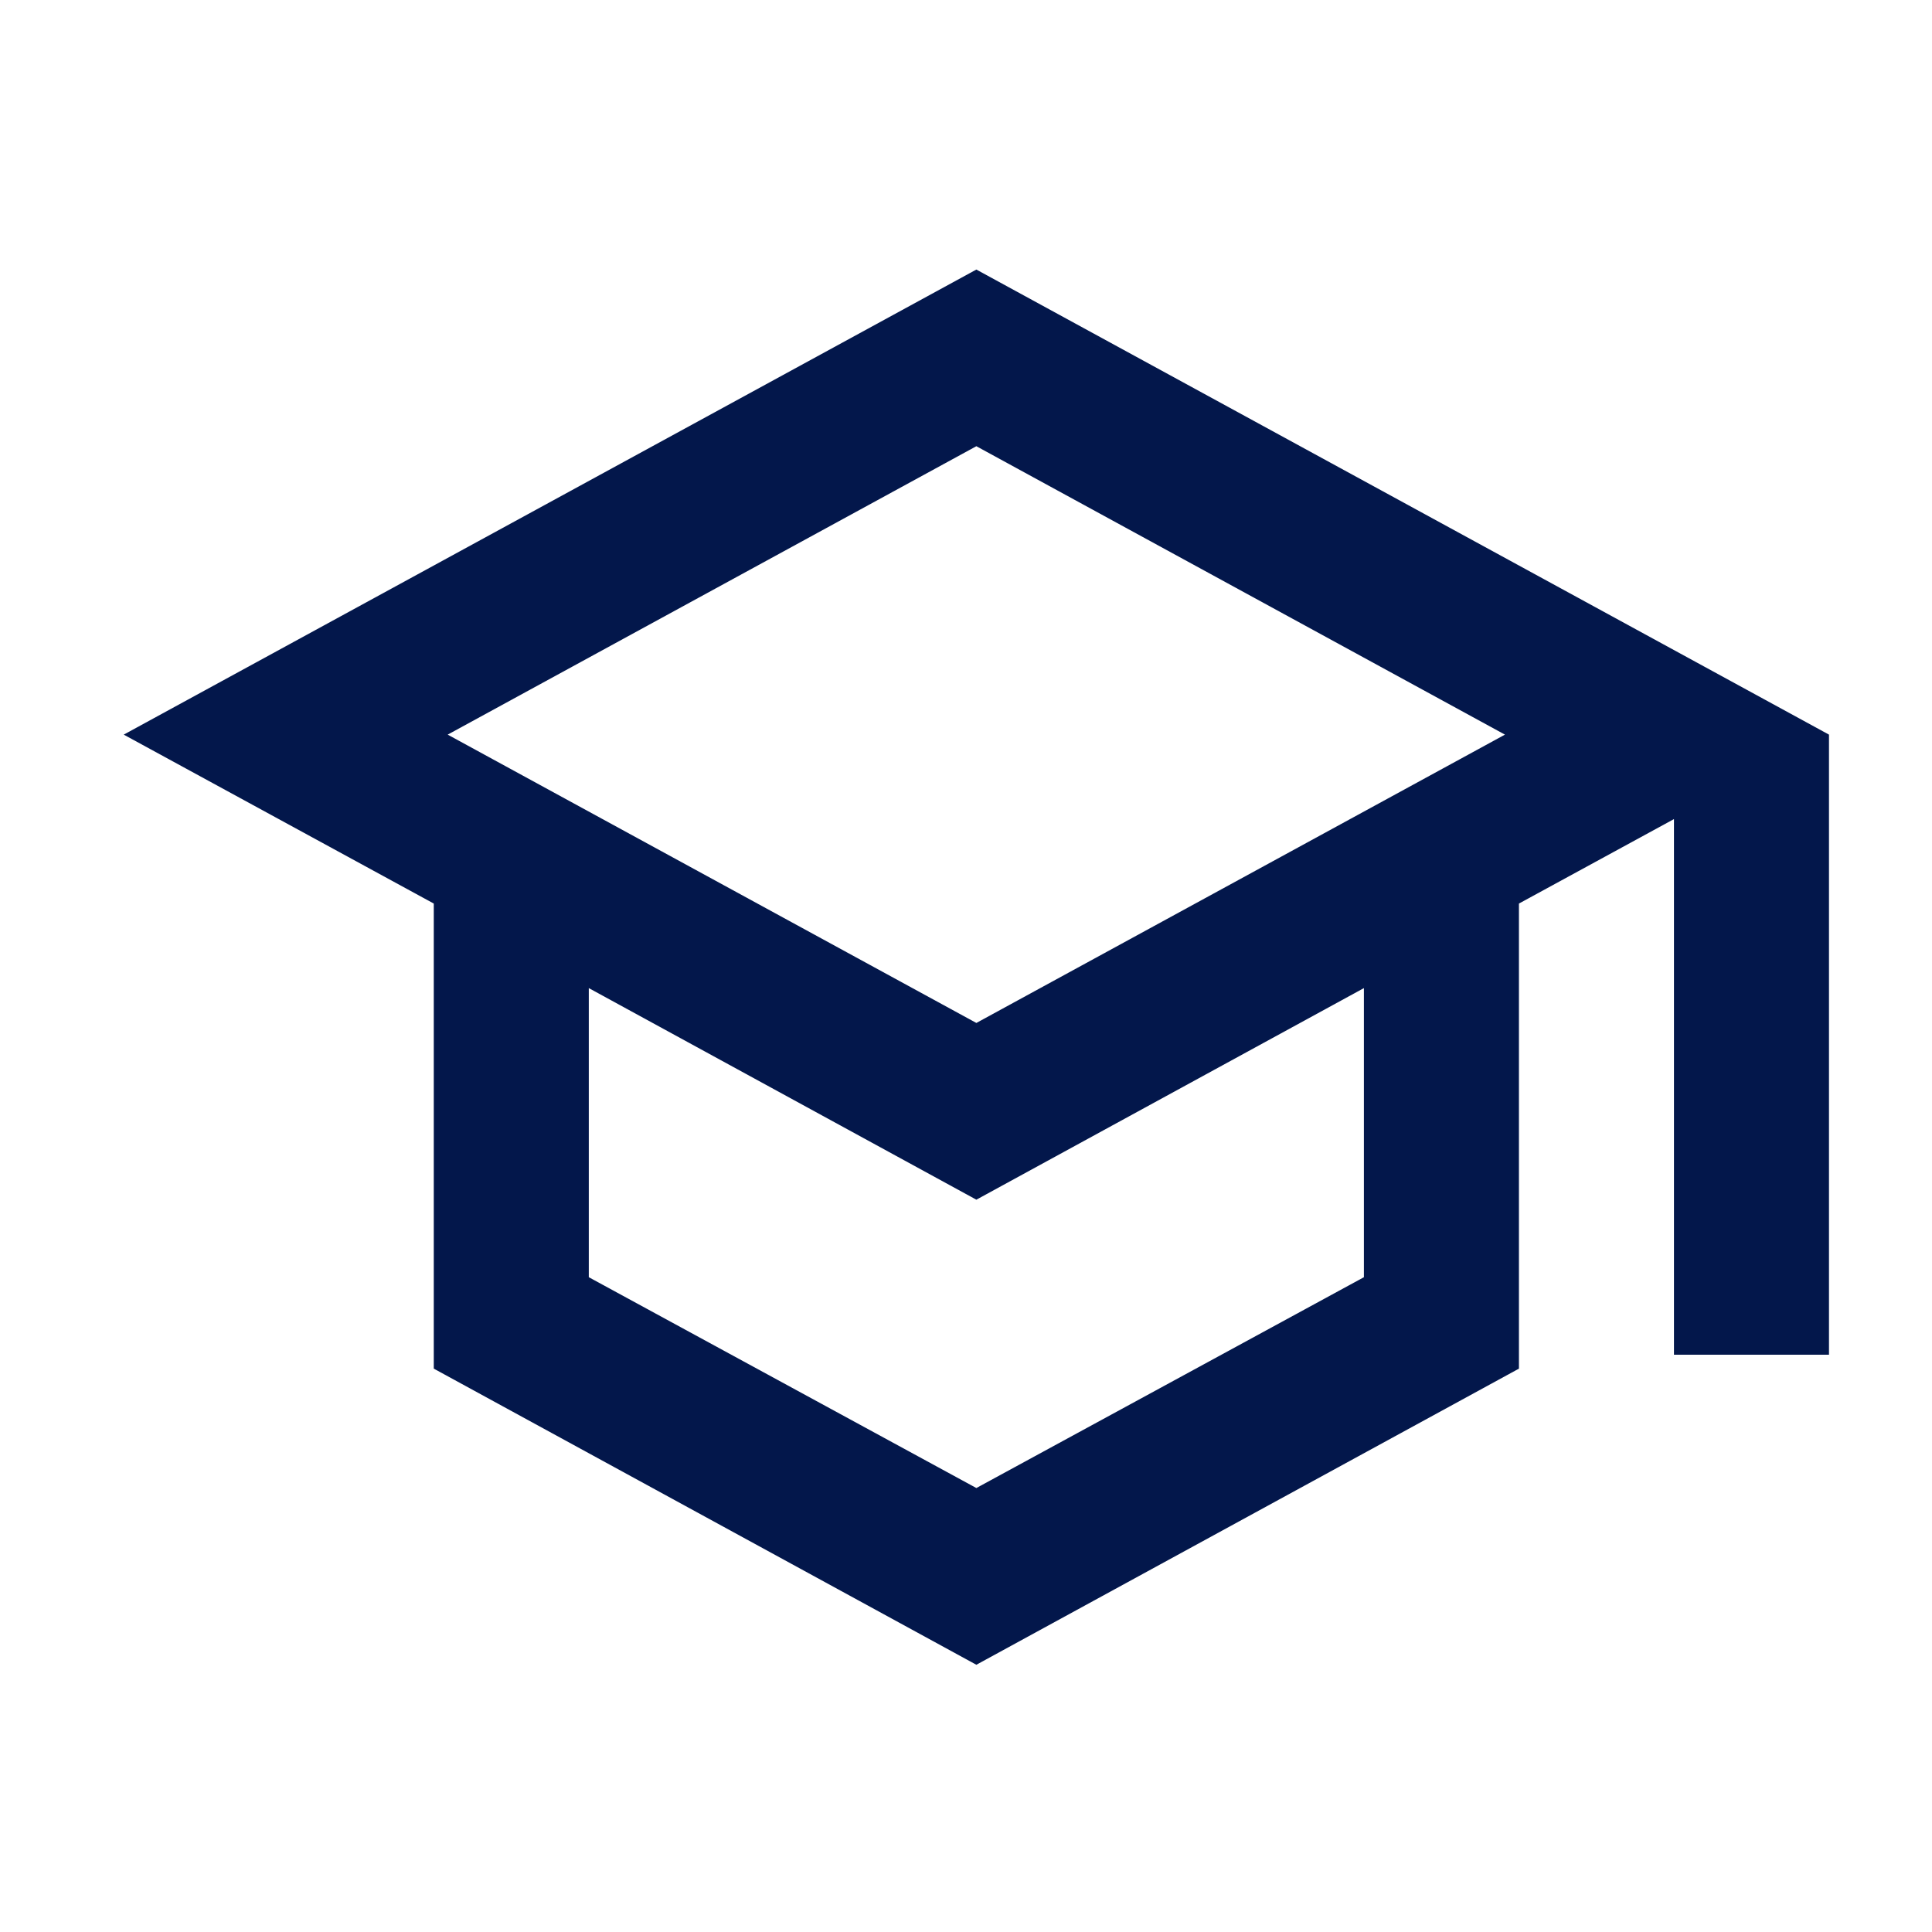 <svg width="25" height="25" viewBox="0 0 25 25" fill="none" xmlns="http://www.w3.org/2000/svg">
<path d="M12.634 3.488L1.601 9.506L5.613 11.692V17.71L12.634 21.542L19.655 17.71V11.692L21.661 10.599V17.53H23.667V9.506L12.634 3.488ZM19.474 9.506L12.634 13.237L5.793 9.506L12.634 5.774L19.474 9.506ZM17.649 16.527L12.634 19.255L7.619 16.527V12.786L12.634 15.524L17.649 12.786V16.527Z" fill="#03174B"/>
</svg>
